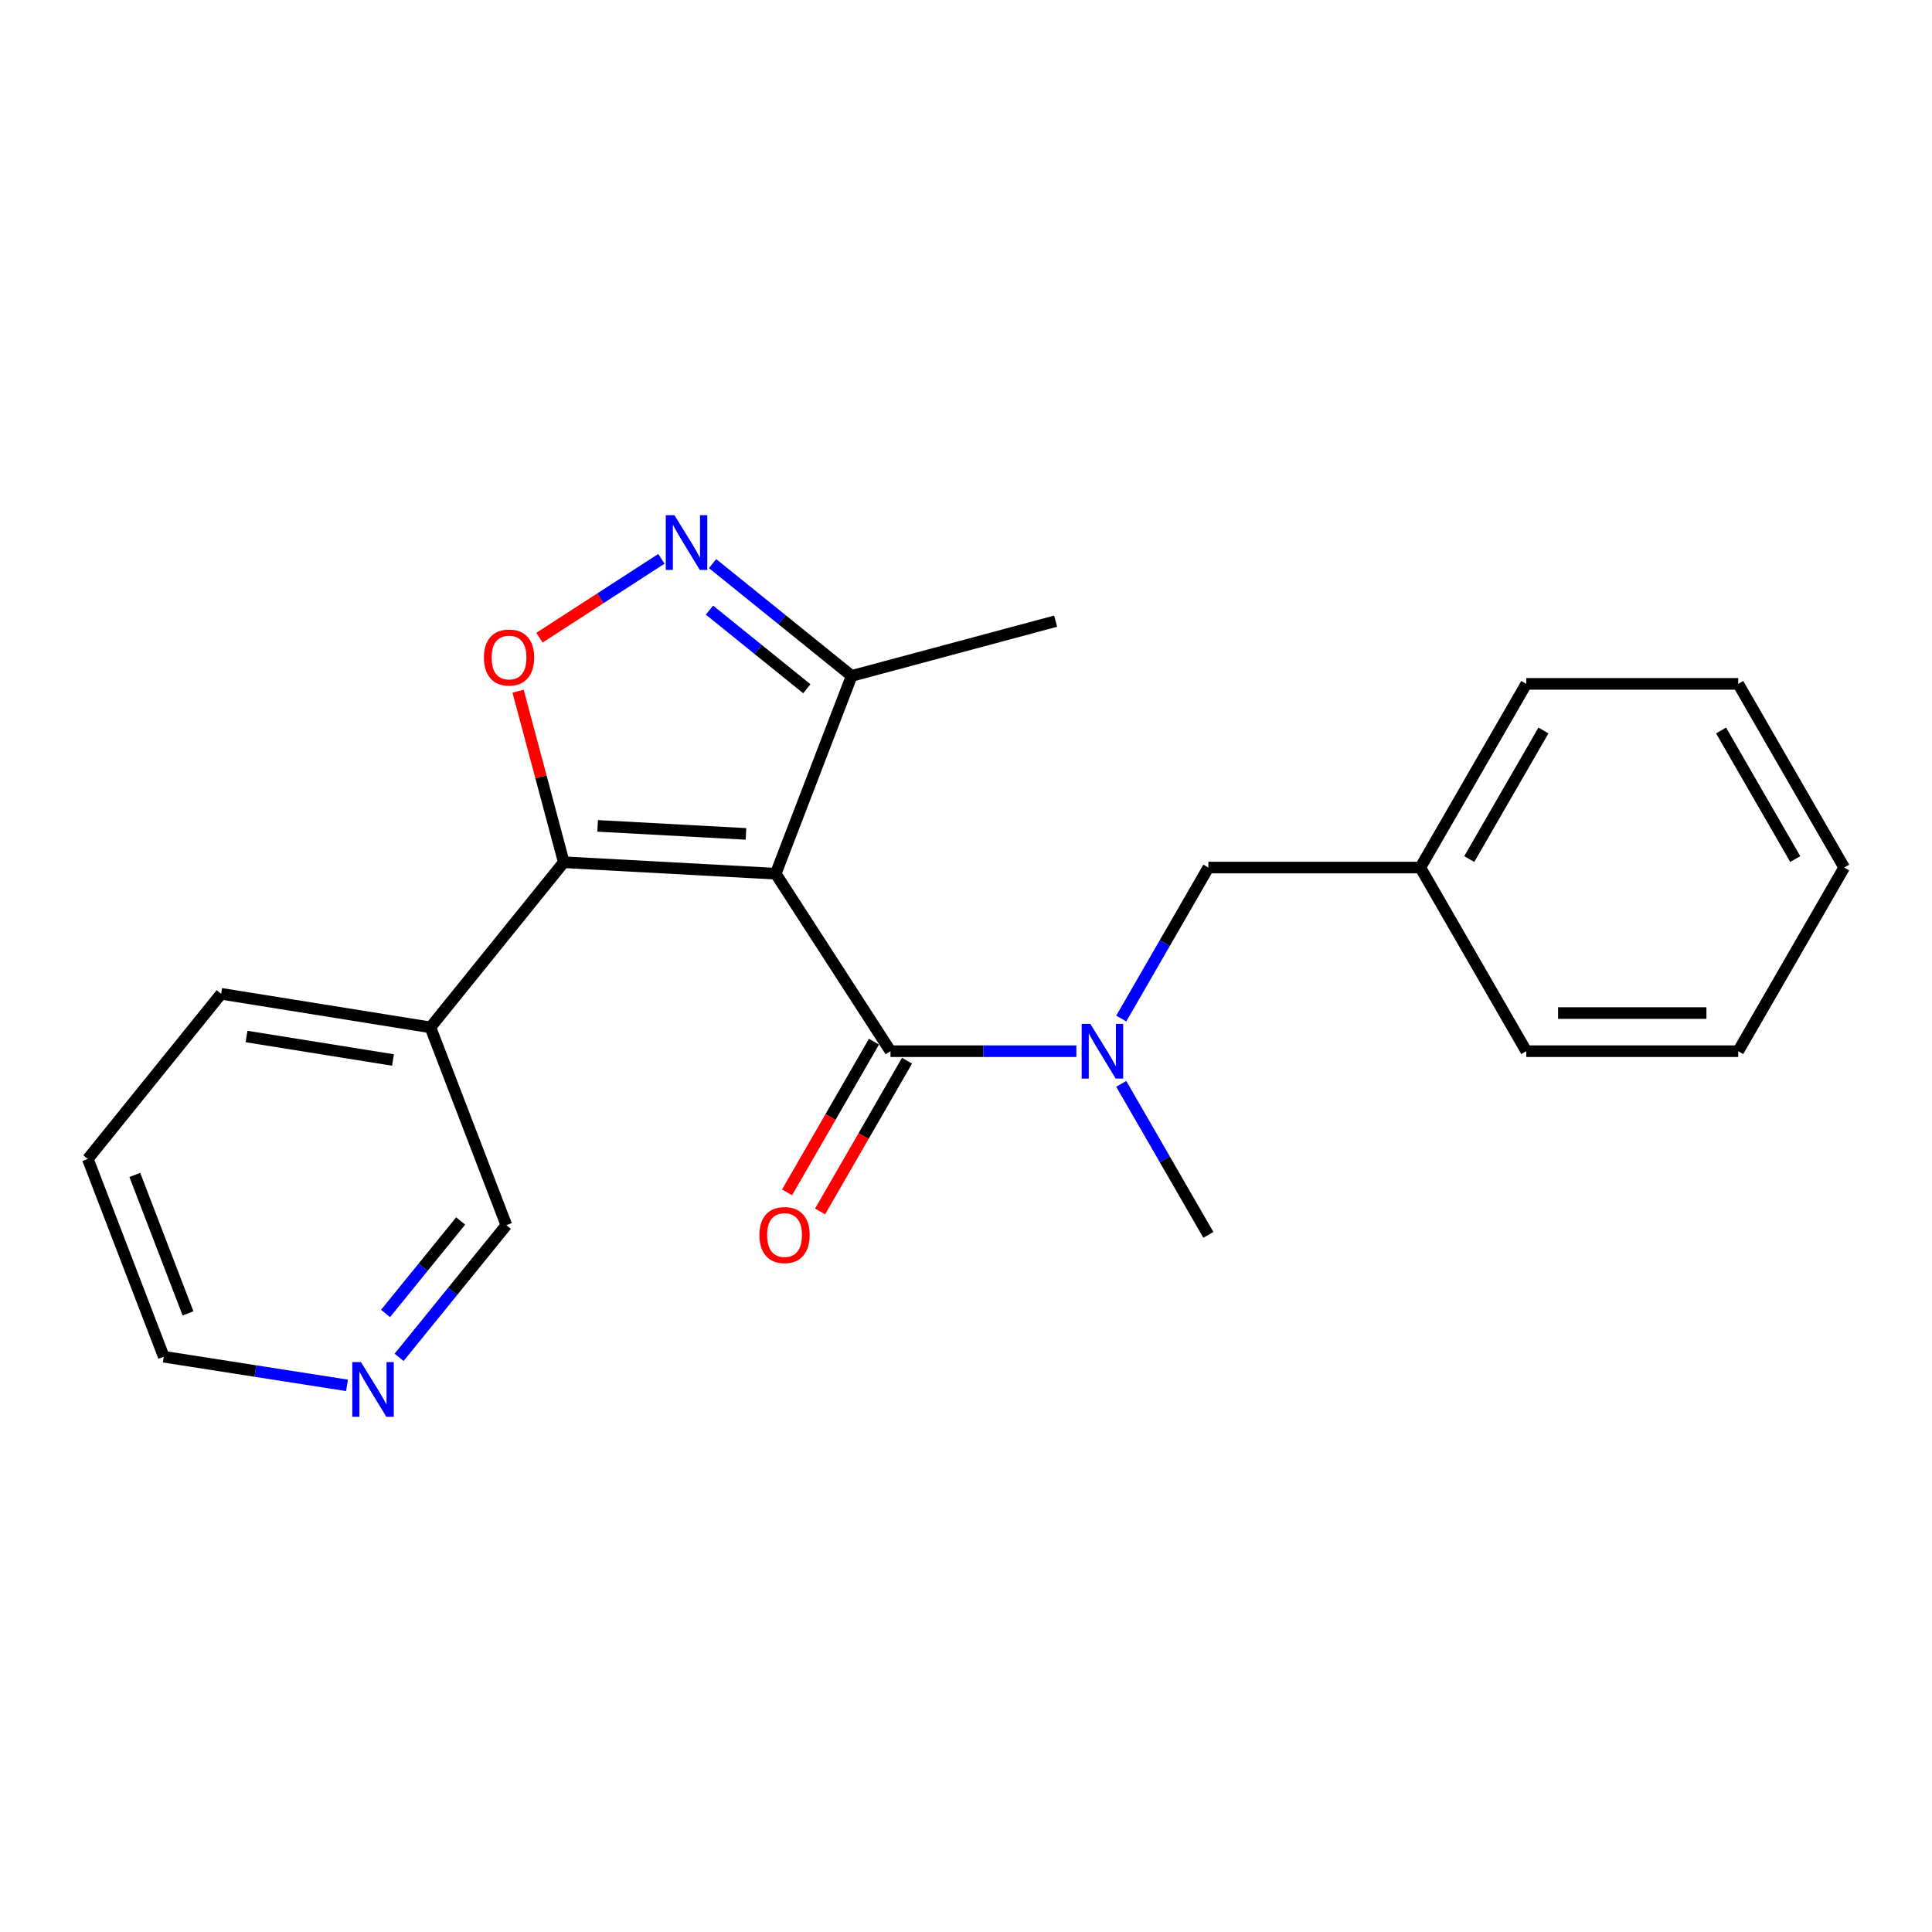 <?xml version='1.0' encoding='iso-8859-1'?>
<svg version='1.1' baseProfile='full'
              xmlns='http://www.w3.org/2000/svg'
                      xmlns:rdkit='http://www.rdkit.org/xml'
                      xmlns:xlink='http://www.w3.org/1999/xlink'
                  xml:space='preserve'
width='1000px' height='1000px' viewBox='0 0 1000 1000'>
<!-- END OF HEADER -->
<rect style='opacity:1.0;fill:#FFFFFF;stroke:none' width='1000' height='1000' x='0' y='0'> </rect>
<path class='bond-0' d='M 401.501,452.231 L 291.813,446.297' style='fill:none;fill-rule:evenodd;stroke:#000000;stroke-width:6px;stroke-linecap:butt;stroke-linejoin:miter;stroke-opacity:1' />
<path class='bond-0' d='M 386.114,431.626 L 309.333,427.472' style='fill:none;fill-rule:evenodd;stroke:#000000;stroke-width:6px;stroke-linecap:butt;stroke-linejoin:miter;stroke-opacity:1' />
<path class='bond-1' d='M 401.501,452.231 L 460.918,544.094' style='fill:none;fill-rule:evenodd;stroke:#000000;stroke-width:6px;stroke-linecap:butt;stroke-linejoin:miter;stroke-opacity:1' />
<path class='bond-4' d='M 401.501,452.231 L 440.813,349.849' style='fill:none;fill-rule:evenodd;stroke:#000000;stroke-width:6px;stroke-linecap:butt;stroke-linejoin:miter;stroke-opacity:1' />
<path class='bond-2' d='M 291.813,446.297 L 279.985,402.026' style='fill:none;fill-rule:evenodd;stroke:#000000;stroke-width:6px;stroke-linecap:butt;stroke-linejoin:miter;stroke-opacity:1' />
<path class='bond-2' d='M 279.985,402.026 L 268.157,357.755' style='fill:none;fill-rule:evenodd;stroke:#FF0000;stroke-width:6px;stroke-linecap:butt;stroke-linejoin:miter;stroke-opacity:1' />
<path class='bond-6' d='M 291.813,446.297 L 222.787,531.766' style='fill:none;fill-rule:evenodd;stroke:#000000;stroke-width:6px;stroke-linecap:butt;stroke-linejoin:miter;stroke-opacity:1' />
<path class='bond-5' d='M 460.918,544.094 L 509.021,544.094' style='fill:none;fill-rule:evenodd;stroke:#000000;stroke-width:6px;stroke-linecap:butt;stroke-linejoin:miter;stroke-opacity:1' />
<path class='bond-5' d='M 509.021,544.094 L 557.124,544.094' style='fill:none;fill-rule:evenodd;stroke:#0000FF;stroke-width:6px;stroke-linecap:butt;stroke-linejoin:miter;stroke-opacity:1' />
<path class='bond-7' d='M 452.367,539.162 L 429.867,578.168' style='fill:none;fill-rule:evenodd;stroke:#000000;stroke-width:6px;stroke-linecap:butt;stroke-linejoin:miter;stroke-opacity:1' />
<path class='bond-7' d='M 429.867,578.168 L 407.366,617.175' style='fill:none;fill-rule:evenodd;stroke:#FF0000;stroke-width:6px;stroke-linecap:butt;stroke-linejoin:miter;stroke-opacity:1' />
<path class='bond-7' d='M 469.47,549.027 L 446.969,588.034' style='fill:none;fill-rule:evenodd;stroke:#000000;stroke-width:6px;stroke-linecap:butt;stroke-linejoin:miter;stroke-opacity:1' />
<path class='bond-7' d='M 446.969,588.034 L 424.469,627.04' style='fill:none;fill-rule:evenodd;stroke:#FF0000;stroke-width:6px;stroke-linecap:butt;stroke-linejoin:miter;stroke-opacity:1' />
<path class='bond-22' d='M 279.216,330.073 L 310.777,309.66' style='fill:none;fill-rule:evenodd;stroke:#FF0000;stroke-width:6px;stroke-linecap:butt;stroke-linejoin:miter;stroke-opacity:1' />
<path class='bond-22' d='M 310.777,309.66 L 342.337,289.246' style='fill:none;fill-rule:evenodd;stroke:#0000FF;stroke-width:6px;stroke-linecap:butt;stroke-linejoin:miter;stroke-opacity:1' />
<path class='bond-3' d='M 368.83,291.723 L 404.821,320.786' style='fill:none;fill-rule:evenodd;stroke:#0000FF;stroke-width:6px;stroke-linecap:butt;stroke-linejoin:miter;stroke-opacity:1' />
<path class='bond-3' d='M 404.821,320.786 L 440.813,349.849' style='fill:none;fill-rule:evenodd;stroke:#000000;stroke-width:6px;stroke-linecap:butt;stroke-linejoin:miter;stroke-opacity:1' />
<path class='bond-3' d='M 367.224,315.803 L 392.418,336.147' style='fill:none;fill-rule:evenodd;stroke:#0000FF;stroke-width:6px;stroke-linecap:butt;stroke-linejoin:miter;stroke-opacity:1' />
<path class='bond-3' d='M 392.418,336.147 L 417.611,356.491' style='fill:none;fill-rule:evenodd;stroke:#000000;stroke-width:6px;stroke-linecap:butt;stroke-linejoin:miter;stroke-opacity:1' />
<path class='bond-13' d='M 440.813,349.849 L 546.387,321.516' style='fill:none;fill-rule:evenodd;stroke:#000000;stroke-width:6px;stroke-linecap:butt;stroke-linejoin:miter;stroke-opacity:1' />
<path class='bond-8' d='M 580.359,527.191 L 602.904,488.115' style='fill:none;fill-rule:evenodd;stroke:#0000FF;stroke-width:6px;stroke-linecap:butt;stroke-linejoin:miter;stroke-opacity:1' />
<path class='bond-8' d='M 602.904,488.115 L 625.45,449.039' style='fill:none;fill-rule:evenodd;stroke:#000000;stroke-width:6px;stroke-linecap:butt;stroke-linejoin:miter;stroke-opacity:1' />
<path class='bond-12' d='M 580.357,560.998 L 602.903,600.085' style='fill:none;fill-rule:evenodd;stroke:#0000FF;stroke-width:6px;stroke-linecap:butt;stroke-linejoin:miter;stroke-opacity:1' />
<path class='bond-12' d='M 602.903,600.085 L 625.45,639.172' style='fill:none;fill-rule:evenodd;stroke:#000000;stroke-width:6px;stroke-linecap:butt;stroke-linejoin:miter;stroke-opacity:1' />
<path class='bond-11' d='M 222.787,531.766 L 262.099,634.148' style='fill:none;fill-rule:evenodd;stroke:#000000;stroke-width:6px;stroke-linecap:butt;stroke-linejoin:miter;stroke-opacity:1' />
<path class='bond-14' d='M 222.787,531.766 L 114.47,514.391' style='fill:none;fill-rule:evenodd;stroke:#000000;stroke-width:6px;stroke-linecap:butt;stroke-linejoin:miter;stroke-opacity:1' />
<path class='bond-14' d='M 203.412,548.654 L 127.59,536.492' style='fill:none;fill-rule:evenodd;stroke:#000000;stroke-width:6px;stroke-linecap:butt;stroke-linejoin:miter;stroke-opacity:1' />
<path class='bond-10' d='M 625.45,449.039 L 735.159,449.039' style='fill:none;fill-rule:evenodd;stroke:#000000;stroke-width:6px;stroke-linecap:butt;stroke-linejoin:miter;stroke-opacity:1' />
<path class='bond-9' d='M 206.561,702.564 L 234.33,668.356' style='fill:none;fill-rule:evenodd;stroke:#0000FF;stroke-width:6px;stroke-linecap:butt;stroke-linejoin:miter;stroke-opacity:1' />
<path class='bond-9' d='M 234.33,668.356 L 262.099,634.148' style='fill:none;fill-rule:evenodd;stroke:#000000;stroke-width:6px;stroke-linecap:butt;stroke-linejoin:miter;stroke-opacity:1' />
<path class='bond-9' d='M 199.562,679.858 L 219.001,655.912' style='fill:none;fill-rule:evenodd;stroke:#0000FF;stroke-width:6px;stroke-linecap:butt;stroke-linejoin:miter;stroke-opacity:1' />
<path class='bond-9' d='M 219.001,655.912 L 238.439,631.967' style='fill:none;fill-rule:evenodd;stroke:#000000;stroke-width:6px;stroke-linecap:butt;stroke-linejoin:miter;stroke-opacity:1' />
<path class='bond-15' d='M 179.603,717.06 L 132.19,709.651' style='fill:none;fill-rule:evenodd;stroke:#0000FF;stroke-width:6px;stroke-linecap:butt;stroke-linejoin:miter;stroke-opacity:1' />
<path class='bond-15' d='M 132.19,709.651 L 84.778,702.242' style='fill:none;fill-rule:evenodd;stroke:#000000;stroke-width:6px;stroke-linecap:butt;stroke-linejoin:miter;stroke-opacity:1' />
<path class='bond-16' d='M 735.159,449.039 L 790.003,353.973' style='fill:none;fill-rule:evenodd;stroke:#000000;stroke-width:6px;stroke-linecap:butt;stroke-linejoin:miter;stroke-opacity:1' />
<path class='bond-16' d='M 760.488,444.645 L 798.878,378.099' style='fill:none;fill-rule:evenodd;stroke:#000000;stroke-width:6px;stroke-linecap:butt;stroke-linejoin:miter;stroke-opacity:1' />
<path class='bond-17' d='M 735.159,449.039 L 790.003,544.094' style='fill:none;fill-rule:evenodd;stroke:#000000;stroke-width:6px;stroke-linecap:butt;stroke-linejoin:miter;stroke-opacity:1' />
<path class='bond-18' d='M 114.47,514.391 L 45.455,599.871' style='fill:none;fill-rule:evenodd;stroke:#000000;stroke-width:6px;stroke-linecap:butt;stroke-linejoin:miter;stroke-opacity:1' />
<path class='bond-23' d='M 84.778,702.242 L 45.455,599.871' style='fill:none;fill-rule:evenodd;stroke:#000000;stroke-width:6px;stroke-linecap:butt;stroke-linejoin:miter;stroke-opacity:1' />
<path class='bond-23' d='M 97.31,679.807 L 69.784,608.147' style='fill:none;fill-rule:evenodd;stroke:#000000;stroke-width:6px;stroke-linecap:butt;stroke-linejoin:miter;stroke-opacity:1' />
<path class='bond-20' d='M 790.003,353.973 L 899.702,353.973' style='fill:none;fill-rule:evenodd;stroke:#000000;stroke-width:6px;stroke-linecap:butt;stroke-linejoin:miter;stroke-opacity:1' />
<path class='bond-19' d='M 790.003,544.094 L 899.702,544.094' style='fill:none;fill-rule:evenodd;stroke:#000000;stroke-width:6px;stroke-linecap:butt;stroke-linejoin:miter;stroke-opacity:1' />
<path class='bond-19' d='M 806.458,524.351 L 883.247,524.351' style='fill:none;fill-rule:evenodd;stroke:#000000;stroke-width:6px;stroke-linecap:butt;stroke-linejoin:miter;stroke-opacity:1' />
<path class='bond-21' d='M 899.702,544.094 L 954.545,449.039' style='fill:none;fill-rule:evenodd;stroke:#000000;stroke-width:6px;stroke-linecap:butt;stroke-linejoin:miter;stroke-opacity:1' />
<path class='bond-24' d='M 899.702,353.973 L 954.545,449.039' style='fill:none;fill-rule:evenodd;stroke:#000000;stroke-width:6px;stroke-linecap:butt;stroke-linejoin:miter;stroke-opacity:1' />
<path class='bond-24' d='M 890.826,378.099 L 929.217,444.645' style='fill:none;fill-rule:evenodd;stroke:#000000;stroke-width:6px;stroke-linecap:butt;stroke-linejoin:miter;stroke-opacity:1' />
<path  class='atom-3' d='M 250.481 340.331
Q 250.481 333.531, 253.841 329.731
Q 257.201 325.931, 263.481 325.931
Q 269.761 325.931, 273.121 329.731
Q 276.481 333.531, 276.481 340.331
Q 276.481 347.211, 273.081 351.131
Q 269.681 355.011, 263.481 355.011
Q 257.241 355.011, 253.841 351.131
Q 250.481 347.251, 250.481 340.331
M 263.481 351.811
Q 267.801 351.811, 270.121 348.931
Q 272.481 346.011, 272.481 340.331
Q 272.481 334.771, 270.121 331.971
Q 267.801 329.131, 263.481 329.131
Q 259.161 329.131, 256.801 331.931
Q 254.481 334.731, 254.481 340.331
Q 254.481 346.051, 256.801 348.931
Q 259.161 351.811, 263.481 351.811
' fill='#FF0000'/>
<path  class='atom-4' d='M 349.084 266.673
L 358.364 281.673
Q 359.284 283.153, 360.764 285.833
Q 362.244 288.513, 362.324 288.673
L 362.324 266.673
L 366.084 266.673
L 366.084 294.993
L 362.204 294.993
L 352.244 278.593
Q 351.084 276.673, 349.844 274.473
Q 348.644 272.273, 348.284 271.593
L 348.284 294.993
L 344.604 294.993
L 344.604 266.673
L 349.084 266.673
' fill='#0000FF'/>
<path  class='atom-6' d='M 564.346 529.934
L 573.626 544.934
Q 574.546 546.414, 576.026 549.094
Q 577.506 551.774, 577.586 551.934
L 577.586 529.934
L 581.346 529.934
L 581.346 558.254
L 577.466 558.254
L 567.506 541.854
Q 566.346 539.934, 565.106 537.734
Q 563.906 535.534, 563.546 534.854
L 563.546 558.254
L 559.866 558.254
L 559.866 529.934
L 564.346 529.934
' fill='#0000FF'/>
<path  class='atom-8' d='M 393.074 639.252
Q 393.074 632.452, 396.434 628.652
Q 399.794 624.852, 406.074 624.852
Q 412.354 624.852, 415.714 628.652
Q 419.074 632.452, 419.074 639.252
Q 419.074 646.132, 415.674 650.052
Q 412.274 653.932, 406.074 653.932
Q 399.834 653.932, 396.434 650.052
Q 393.074 646.172, 393.074 639.252
M 406.074 650.732
Q 410.394 650.732, 412.714 647.852
Q 415.074 644.932, 415.074 639.252
Q 415.074 633.692, 412.714 630.892
Q 410.394 628.052, 406.074 628.052
Q 401.754 628.052, 399.394 630.852
Q 397.074 633.652, 397.074 639.252
Q 397.074 644.972, 399.394 647.852
Q 401.754 650.732, 406.074 650.732
' fill='#FF0000'/>
<path  class='atom-10' d='M 186.823 705.007
L 196.103 720.007
Q 197.023 721.487, 198.503 724.167
Q 199.983 726.847, 200.063 727.007
L 200.063 705.007
L 203.823 705.007
L 203.823 733.327
L 199.943 733.327
L 189.983 716.927
Q 188.823 715.007, 187.583 712.807
Q 186.383 710.607, 186.023 709.927
L 186.023 733.327
L 182.343 733.327
L 182.343 705.007
L 186.823 705.007
' fill='#0000FF'/>
</svg>
